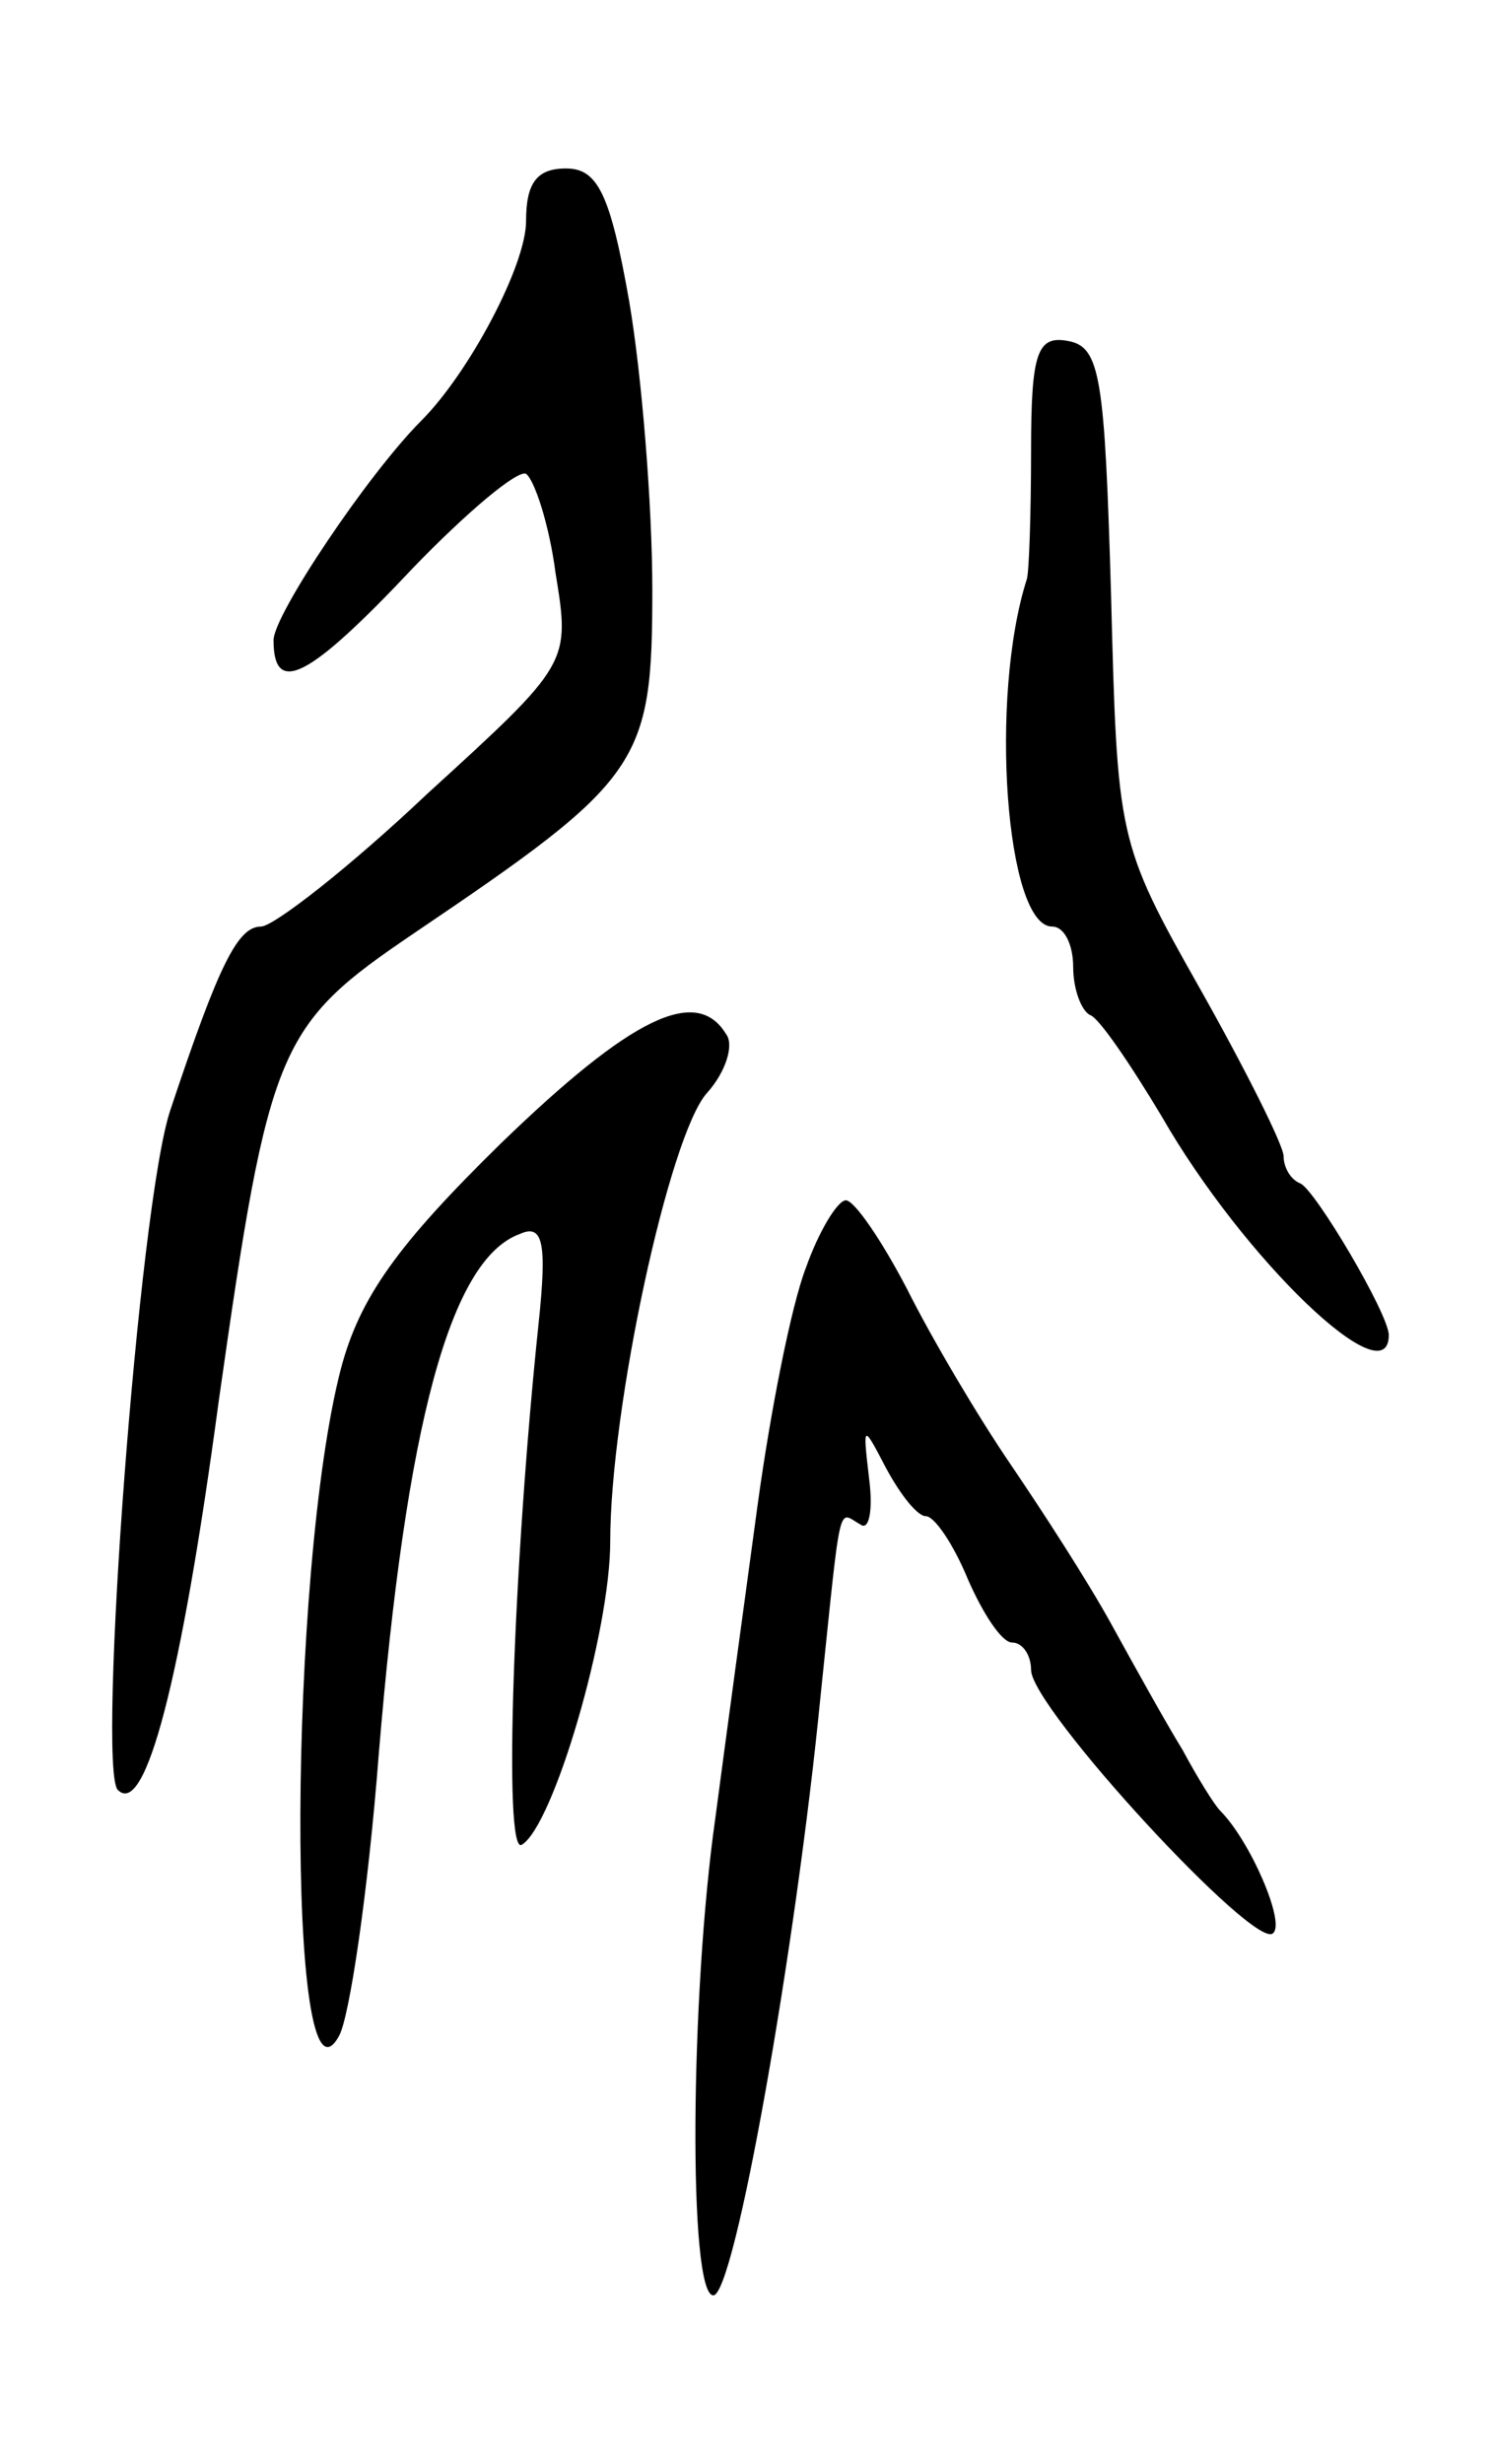 <svg version="1.0" xmlns="http://www.w3.org/2000/svg" width="71" height="117" viewBox="0 0 71 117" ><g transform="translate(0,117) scale(0.1,-0.1)" ><path d="M250 1065 c0 -21 -27 -72 -50 -95 -25 -25 -70 -92 -70 -104 0 -27 17 -18 66 34 26 27 50 47 54 45 4 -3 11 -24 14 -47 7 -43 7 -43 -61 -105 -37 -35 -73 -63 -79 -63 -11 0 -20 -18 -43 -87 -15 -44 -35 -313 -25 -323 13 -13 30 51 48 185 24 169 28 178 93 222 108 73 113 80 113 163 0 40 -5 102 -11 137 -9 51 -15 63 -30 63 -14 0 -19 -7 -19 -25z"/><path d="M490 956 c0 -31 -1 -58 -2 -61 -18 -56 -10 -165 12 -165 6 0 10 -9 10 -19 0 -11 4 -21 8 -23 4 -1 19 -23 34 -48 39 -68 108 -134 108 -104 0 10 -35 69 -42 72 -5 2 -8 8 -8 13 0 5 -18 41 -40 80 -39 69 -39 71 -42 187 -3 102 -5 117 -20 120 -15 3 -18 -5 -18 -52z"/><path d="M238 627 c-49 -48 -67 -73 -76 -107 -25 -96 -26 -362 -1 -317 5 8 14 69 19 134 13 157 34 235 67 247 11 5 13 -4 9 -42 -12 -114 -17 -254 -8 -248 15 9 42 101 42 144 0 63 28 193 46 213 9 10 13 23 9 28 -14 23 -45 8 -107 -52z"/><path d="M383 568 c-7 -18 -17 -69 -23 -113 -6 -44 -15 -110 -20 -148 -12 -84 -13 -227 -1 -227 10 0 39 163 51 285 10 96 8 87 19 81 4 -3 6 7 4 22 -3 26 -3 26 8 5 7 -13 15 -23 19 -23 4 0 13 -13 20 -30 7 -16 16 -30 21 -30 5 0 9 -6 9 -13 0 -18 107 -134 115 -125 6 5 -11 44 -25 58 -3 3 -11 16 -18 29 -8 13 -23 40 -34 60 -11 20 -33 54 -48 76 -15 22 -37 59 -49 83 -12 23 -25 42 -29 42 -4 0 -13 -15 -19 -32z"/></g></svg> 
